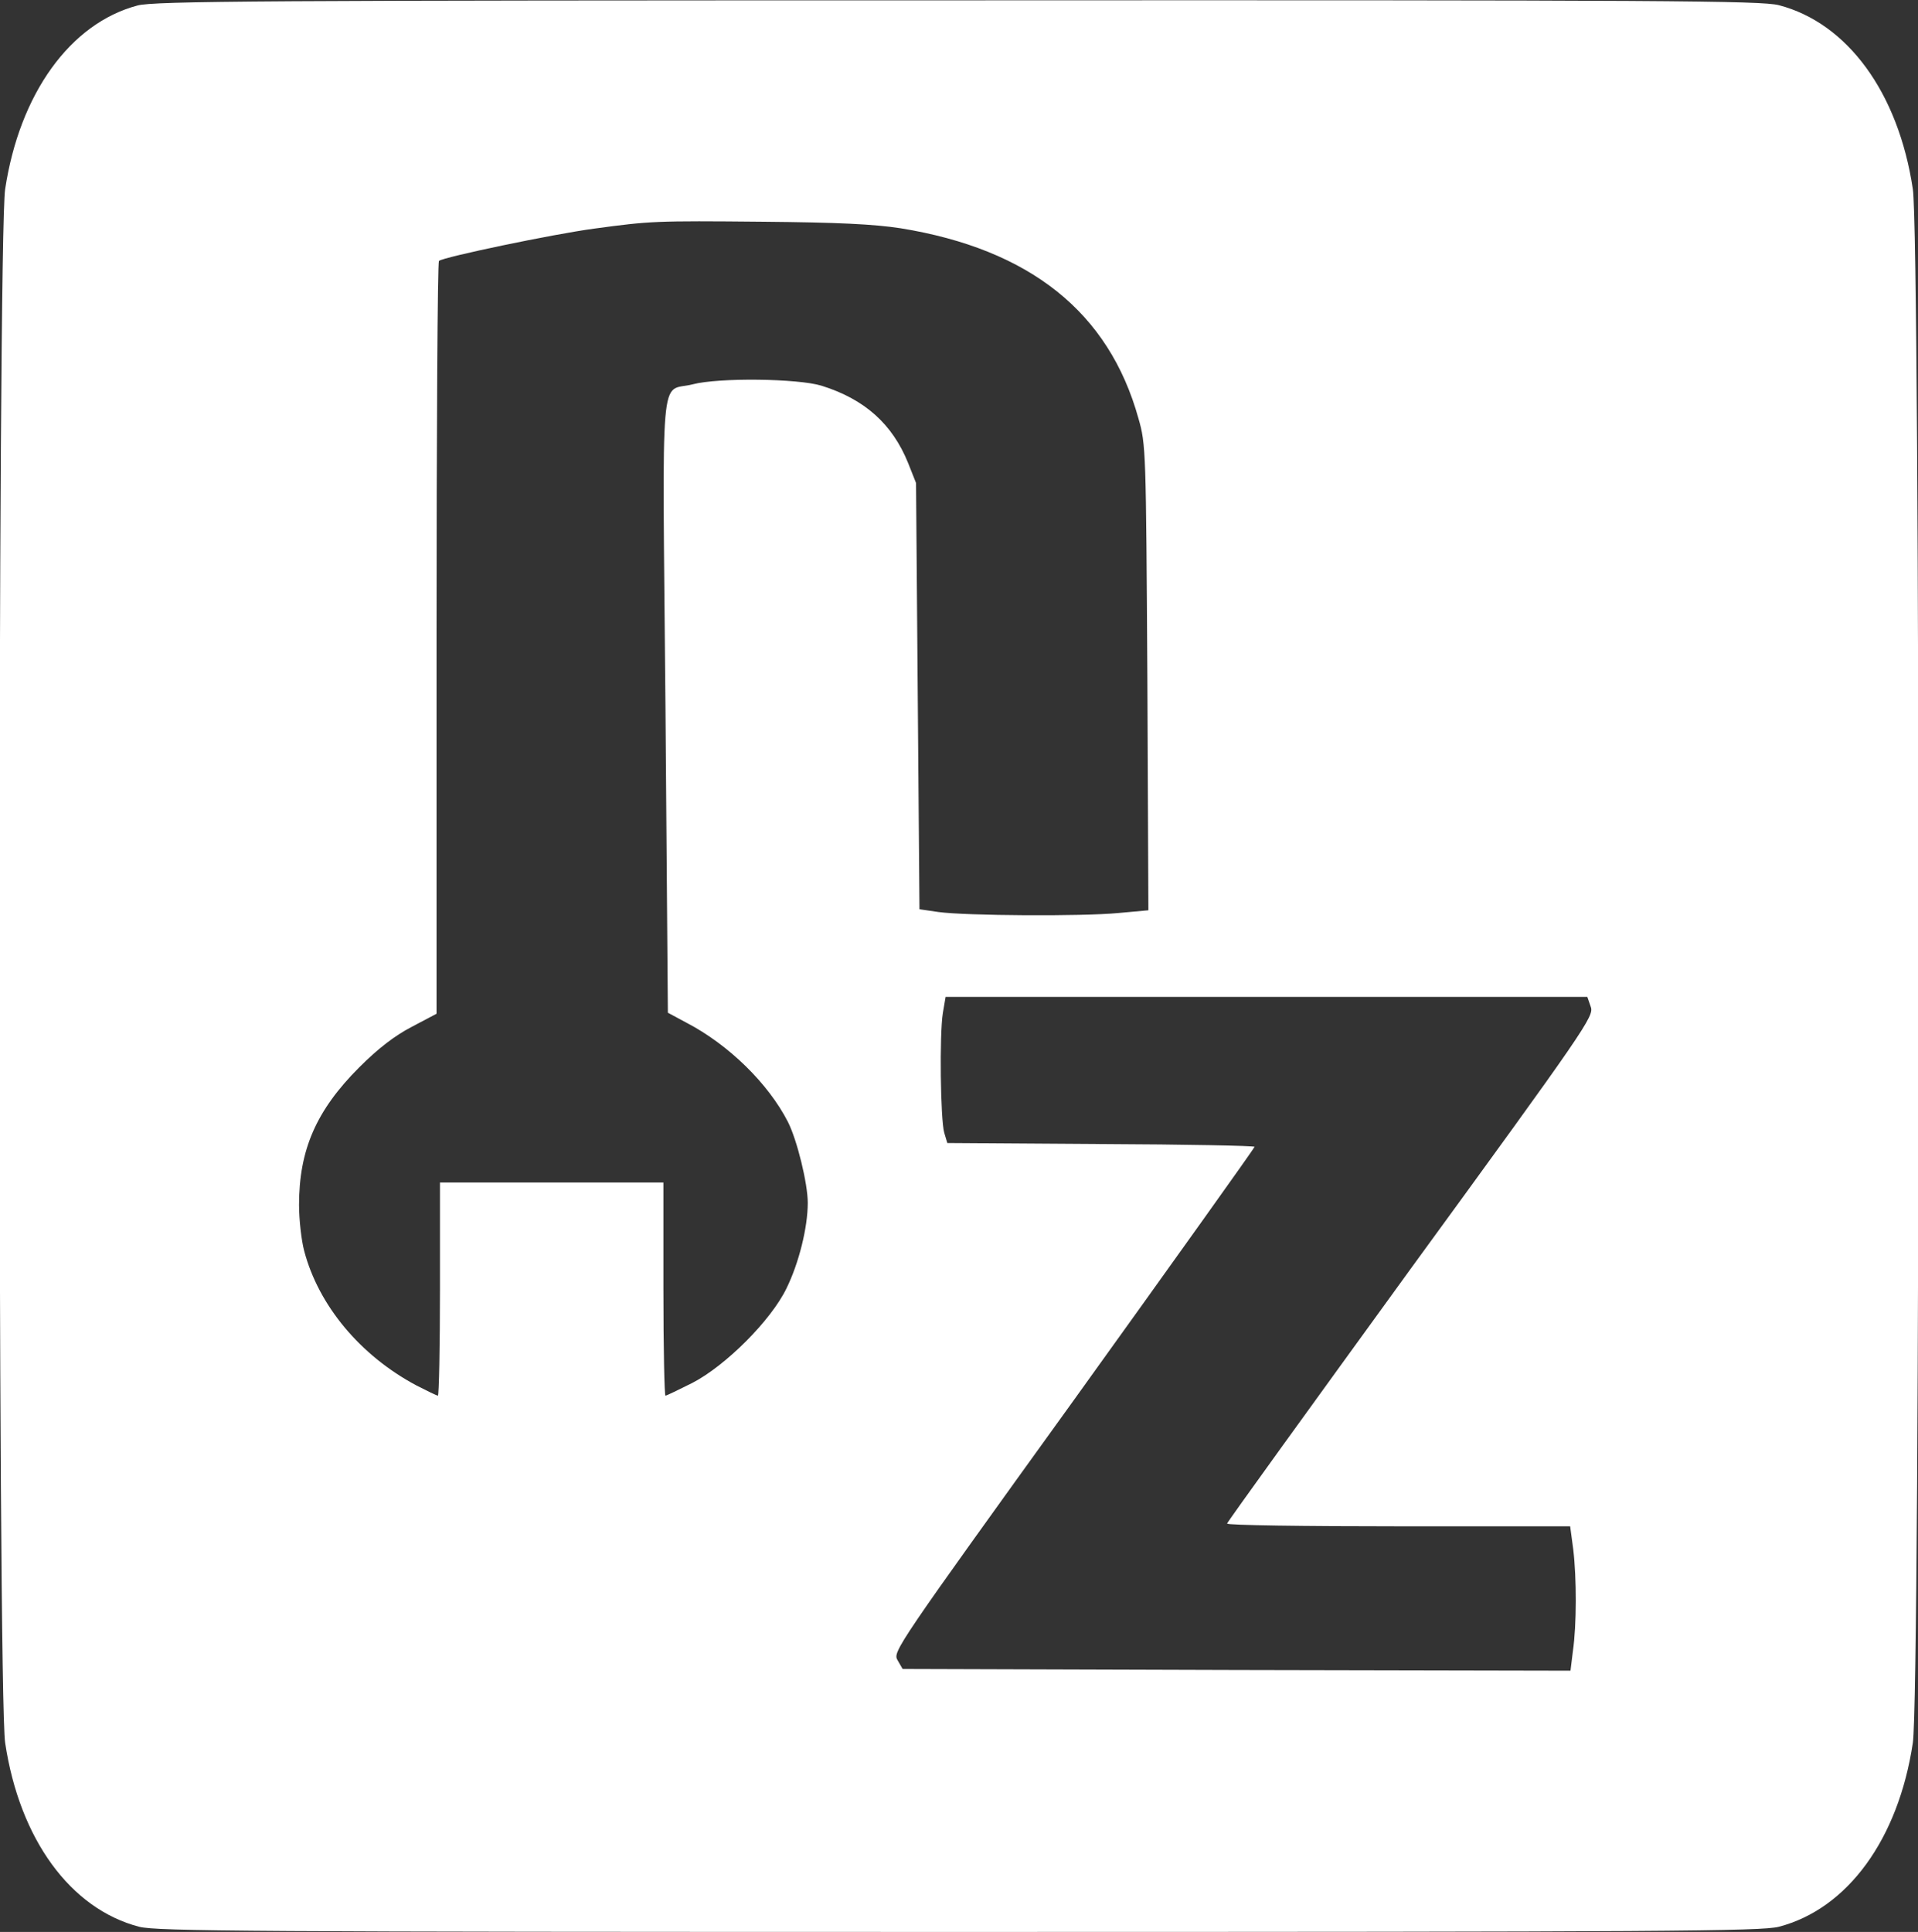 <?xml version="1.0" standalone="no"?>
<!DOCTYPE svg PUBLIC "-//W3C//DTD SVG 20010904//EN"
 "http://www.w3.org/TR/2001/REC-SVG-20010904/DTD/svg10.dtd">
<svg version="1.0" xmlns="http://www.w3.org/2000/svg"
 width="558pt" height="562pt" viewBox="0 0 558 562"
 preserveAspectRatio="xMidYMid meet">

<rect x="0" y="0" width="558" height="562" fill="#333333" stroke="none"/>

<g transform="translate(0,562) scale(0.1,-0.1)"
fill="#ffffff" stroke="none">
<path d="M400 5604 c-196 -52 -343 -257 -385 -534 -22 -142 -22 -4378 0 -4520
42 -280 190 -483 390 -535 52 -13 322 -15 2385 -15 2063 0 2333 2 2385 15 200
52 348 255 390 535 22 142 22 4378 0 4520 -42 280 -190 483 -390 535 -53 13
-321 15 -2390 14 -2018 0 -2337 -2 -2385 -15z m2220 -648 c376 -61 606 -244
692 -553 22 -76 22 -93 26 -755 l3 -676 -88 -8 c-103 -10 -444 -8 -523 3 l-55
8 -5 620 -5 620 -23 58 c-46 114 -127 186 -252 225 -68 21 -299 24 -375 4 -97
-25 -88 80 -79 -934 l7 -894 54 -29 c123 -64 238 -177 295 -288 27 -53 58
-180 58 -236 0 -72 -26 -176 -62 -249 -45 -93 -177 -225 -274 -275 -40 -20
-75 -37 -78 -37 -3 0 -6 140 -6 310 l0 310 -325 0 -325 0 0 -310 c0 -170 -3
-310 -6 -310 -3 0 -32 14 -63 30 -163 87 -284 232 -326 391 -8 30 -15 90 -15
134 0 160 50 275 175 400 55 55 103 92 153 118 l72 38 0 1091 c0 601 3 1095 7
1099 12 11 332 78 452 94 163 22 176 23 491 20 218 -2 322 -7 400 -19z m2008
-2265 c10 -27 -13 -61 -524 -762 -293 -404 -534 -737 -534 -741 0 -5 225 -8
499 -8 l499 0 9 -67 c10 -84 10 -220 -1 -296 l-7 -57 -972 2 -971 3 -15 26
c-14 24 -3 40 513 756 289 402 526 734 526 737 0 3 -201 7 -447 8 l-447 3 -9
30 c-11 39 -14 286 -4 348 l8 47 934 0 933 0 10 -29z"/>
</g>
</svg>
